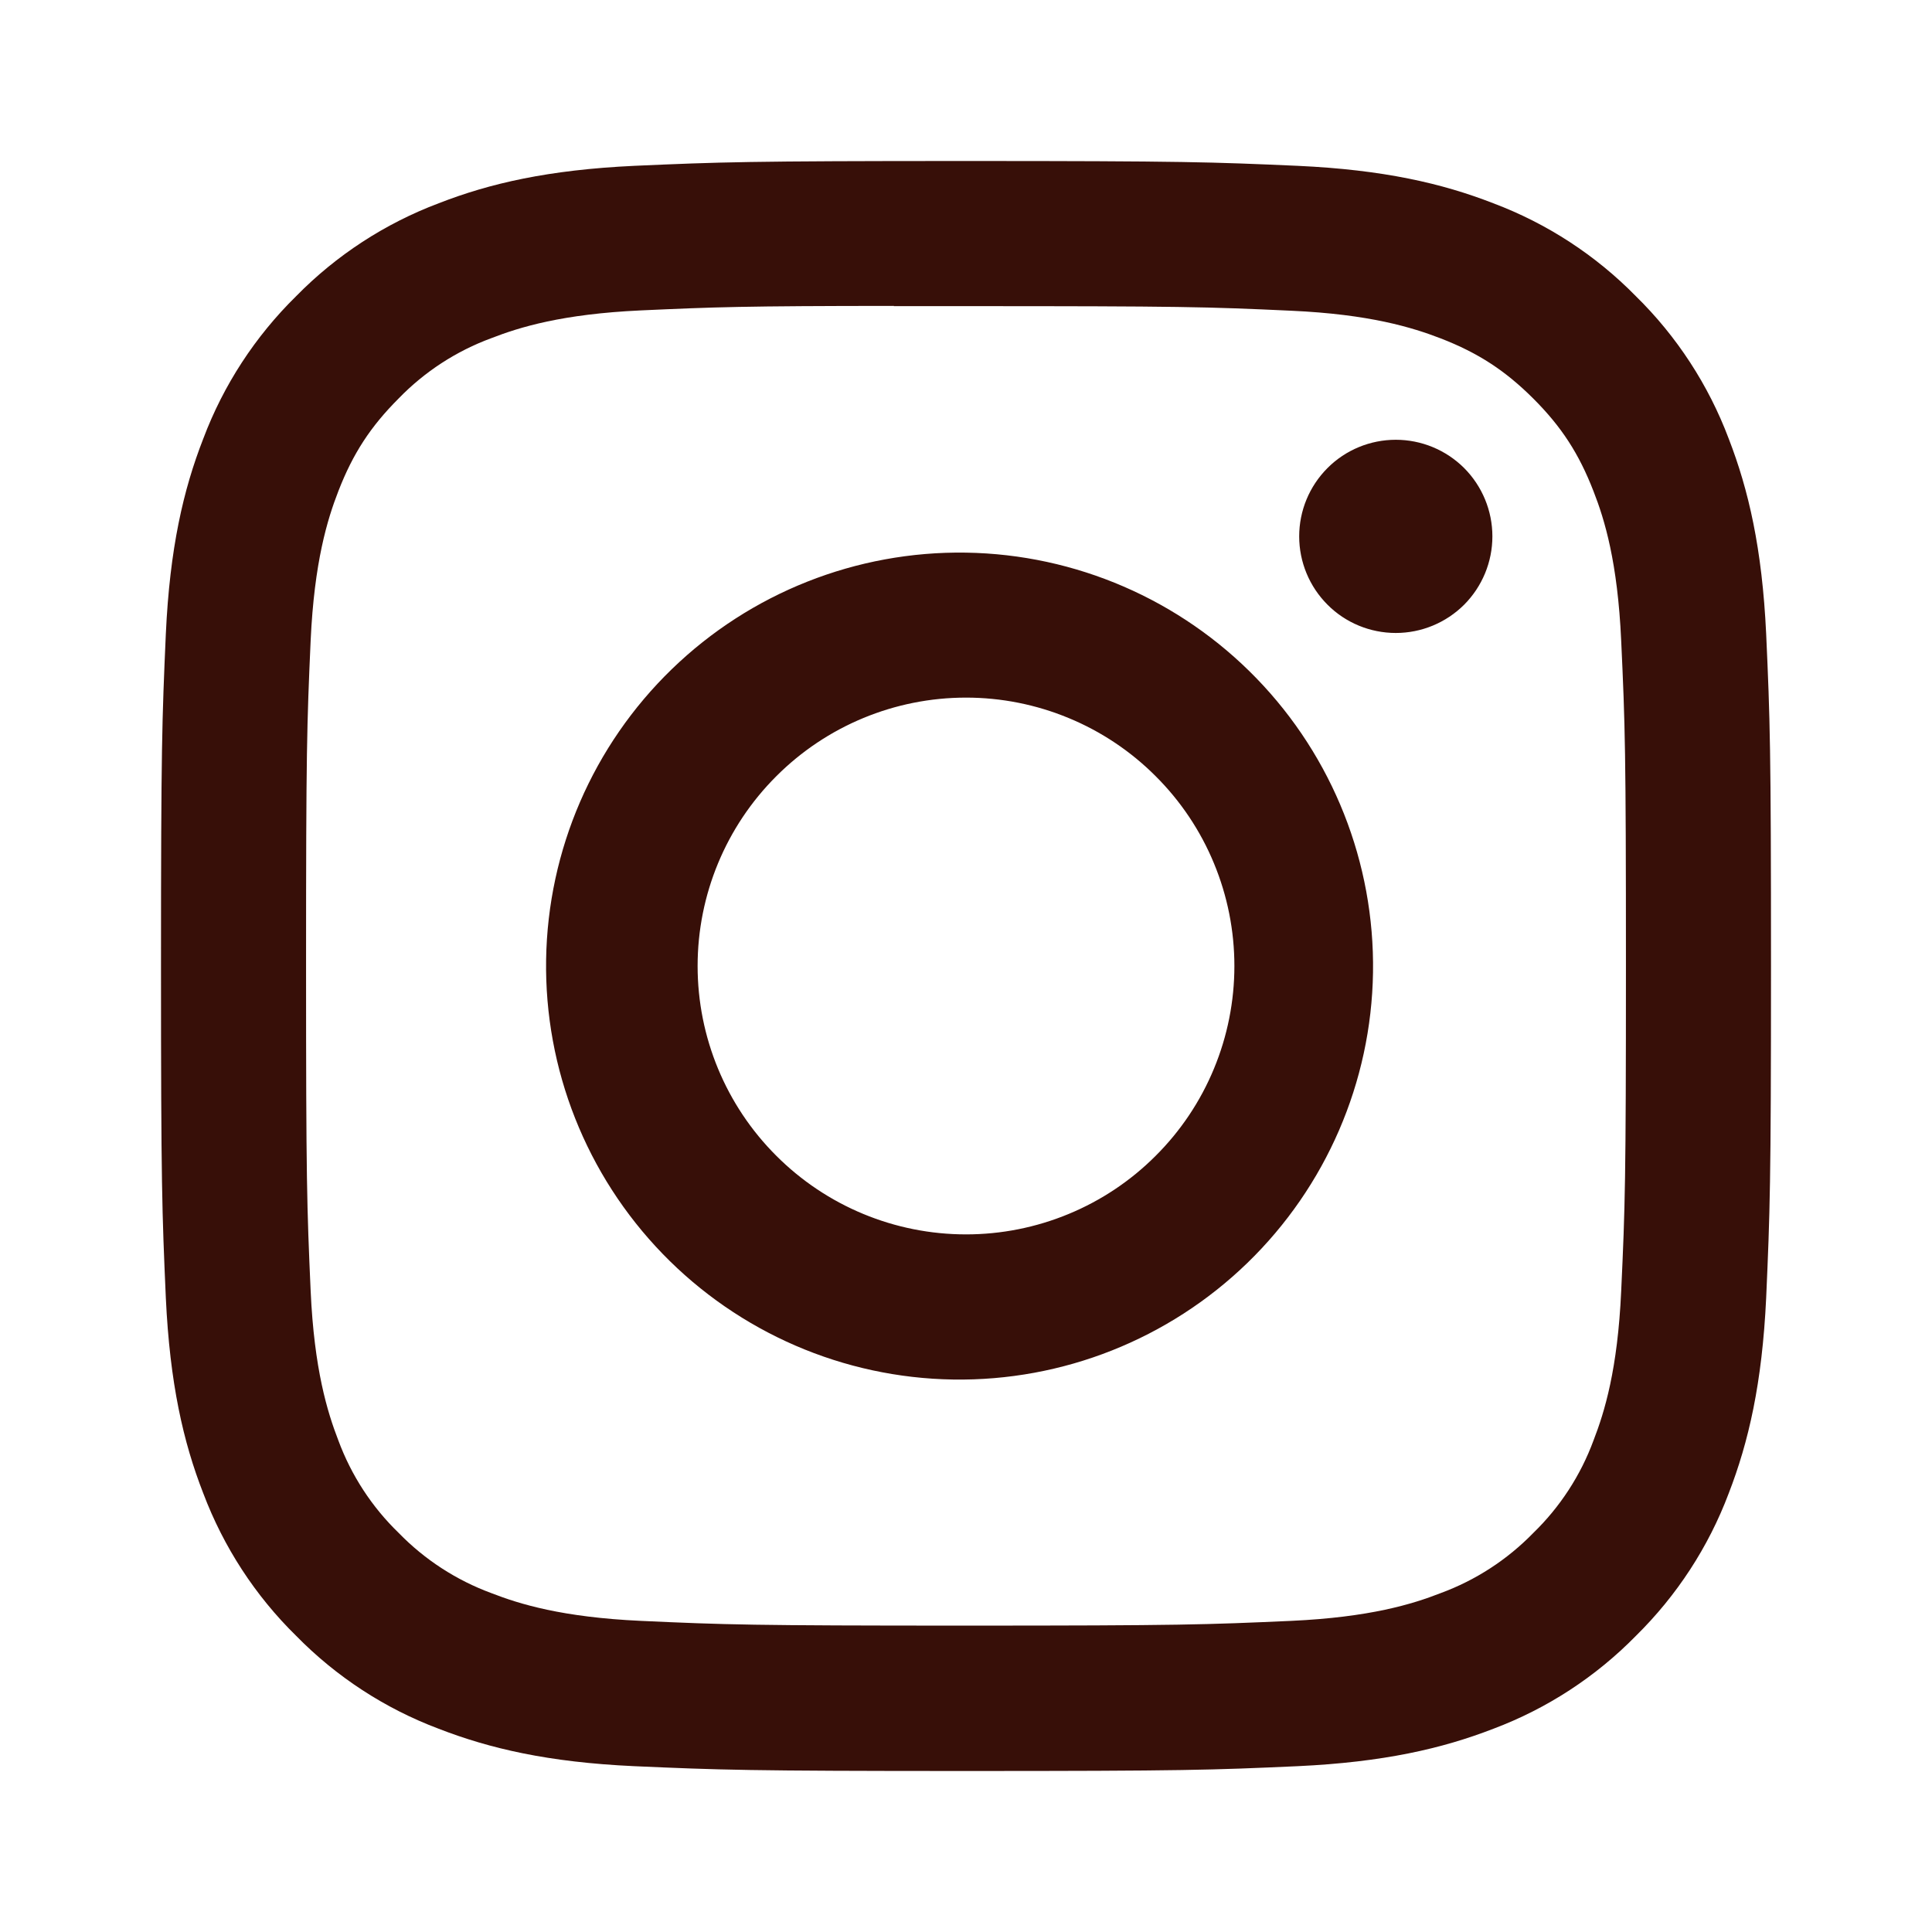 <svg width="24" height="24" viewBox="0 0 24 24" fill="none" xmlns="http://www.w3.org/2000/svg">
<path d="M12 2C9.286 2 8.945 2.013 7.879 2.06C6.813 2.11 6.086 2.277 5.45 2.525C4.783 2.776 4.178 3.17 3.679 3.679C3.17 4.179 2.776 4.783 2.525 5.45C2.277 6.085 2.109 6.812 2.06 7.875C2.013 8.944 2 9.284 2 12.001C2 14.716 2.013 15.056 2.06 16.122C2.11 17.188 2.277 17.914 2.525 18.55C2.777 19.217 3.17 19.822 3.679 20.321C4.178 20.83 4.782 21.224 5.449 21.475C6.086 21.722 6.811 21.891 7.876 21.94C8.944 21.987 9.284 22 12 22C14.716 22 15.055 21.988 16.122 21.94C17.186 21.89 17.915 21.722 18.552 21.475C19.219 21.224 19.823 20.83 20.322 20.321C20.83 19.821 21.224 19.217 21.475 18.55C21.721 17.914 21.89 17.187 21.94 16.122C21.987 15.056 22 14.716 22 12C22 9.284 21.988 8.944 21.94 7.876C21.89 6.812 21.721 6.085 21.475 5.45C21.224 4.783 20.83 4.178 20.321 3.679C19.822 3.17 19.217 2.776 18.55 2.525C17.913 2.277 17.185 2.109 16.121 2.06C15.054 2.013 14.715 2 11.998 2H12ZM11.104 3.803H12C14.67 3.803 14.987 3.811 16.04 3.86C17.015 3.904 17.545 4.068 17.898 4.204C18.364 4.385 18.698 4.603 19.048 4.952C19.398 5.302 19.614 5.635 19.795 6.102C19.933 6.454 20.095 6.984 20.139 7.959C20.188 9.012 20.198 9.329 20.198 11.998C20.198 14.666 20.188 14.984 20.139 16.038C20.095 17.012 19.932 17.541 19.795 17.894C19.635 18.328 19.379 18.721 19.047 19.043C18.724 19.375 18.331 19.63 17.897 19.79C17.547 19.927 17.017 20.09 16.04 20.135C14.987 20.182 14.67 20.194 12 20.194C9.33 20.194 9.013 20.183 7.959 20.135C6.984 20.09 6.455 19.927 6.103 19.79C5.669 19.63 5.276 19.375 4.953 19.043C4.62 18.721 4.364 18.328 4.203 17.893C4.067 17.541 3.903 17.011 3.859 16.036C3.812 14.982 3.802 14.666 3.802 11.995C3.802 9.325 3.812 9.01 3.859 7.956C3.904 6.981 4.067 6.451 4.204 6.099C4.385 5.633 4.603 5.299 4.953 4.949C5.275 4.617 5.668 4.361 6.103 4.201C6.455 4.064 6.984 3.901 7.959 3.856C8.882 3.814 9.239 3.801 11.103 3.8V3.803H11.104ZM17.339 5.463C17.021 5.463 16.715 5.589 16.491 5.814C16.265 6.04 16.139 6.345 16.139 6.663C16.139 6.981 16.265 7.286 16.491 7.512C16.715 7.737 17.021 7.863 17.339 7.863C17.657 7.863 17.962 7.737 18.188 7.512C18.413 7.286 18.539 6.981 18.539 6.663C18.539 6.345 18.413 6.04 18.188 5.814C17.962 5.589 17.657 5.463 17.339 5.463ZM12 6.865C10.638 6.844 9.323 7.365 8.345 8.313C7.367 9.261 6.805 10.559 6.784 11.921C6.763 13.283 7.284 14.598 8.232 15.576C9.18 16.554 10.478 17.116 11.84 17.137C13.202 17.158 14.517 16.637 15.495 15.689C16.473 14.741 17.035 13.443 17.056 12.081C17.077 10.719 16.556 9.404 15.608 8.426C14.66 7.448 13.362 6.886 12 6.865ZM12 8.666C12.438 8.666 12.871 8.752 13.276 8.92C13.68 9.087 14.048 9.333 14.357 9.643C14.667 9.952 14.913 10.32 15.08 10.724C15.248 11.129 15.334 11.562 15.334 12C15.334 12.438 15.248 12.871 15.08 13.276C14.913 13.68 14.667 14.048 14.357 14.357C14.048 14.667 13.68 14.913 13.276 15.08C12.871 15.248 12.438 15.334 12 15.334C11.116 15.334 10.268 14.983 9.643 14.357C9.017 13.732 8.666 12.884 8.666 12C8.666 11.116 9.017 10.268 9.643 9.643C10.268 9.017 11.116 8.666 12 8.666Z" fill="#370F08"/>
</svg>
